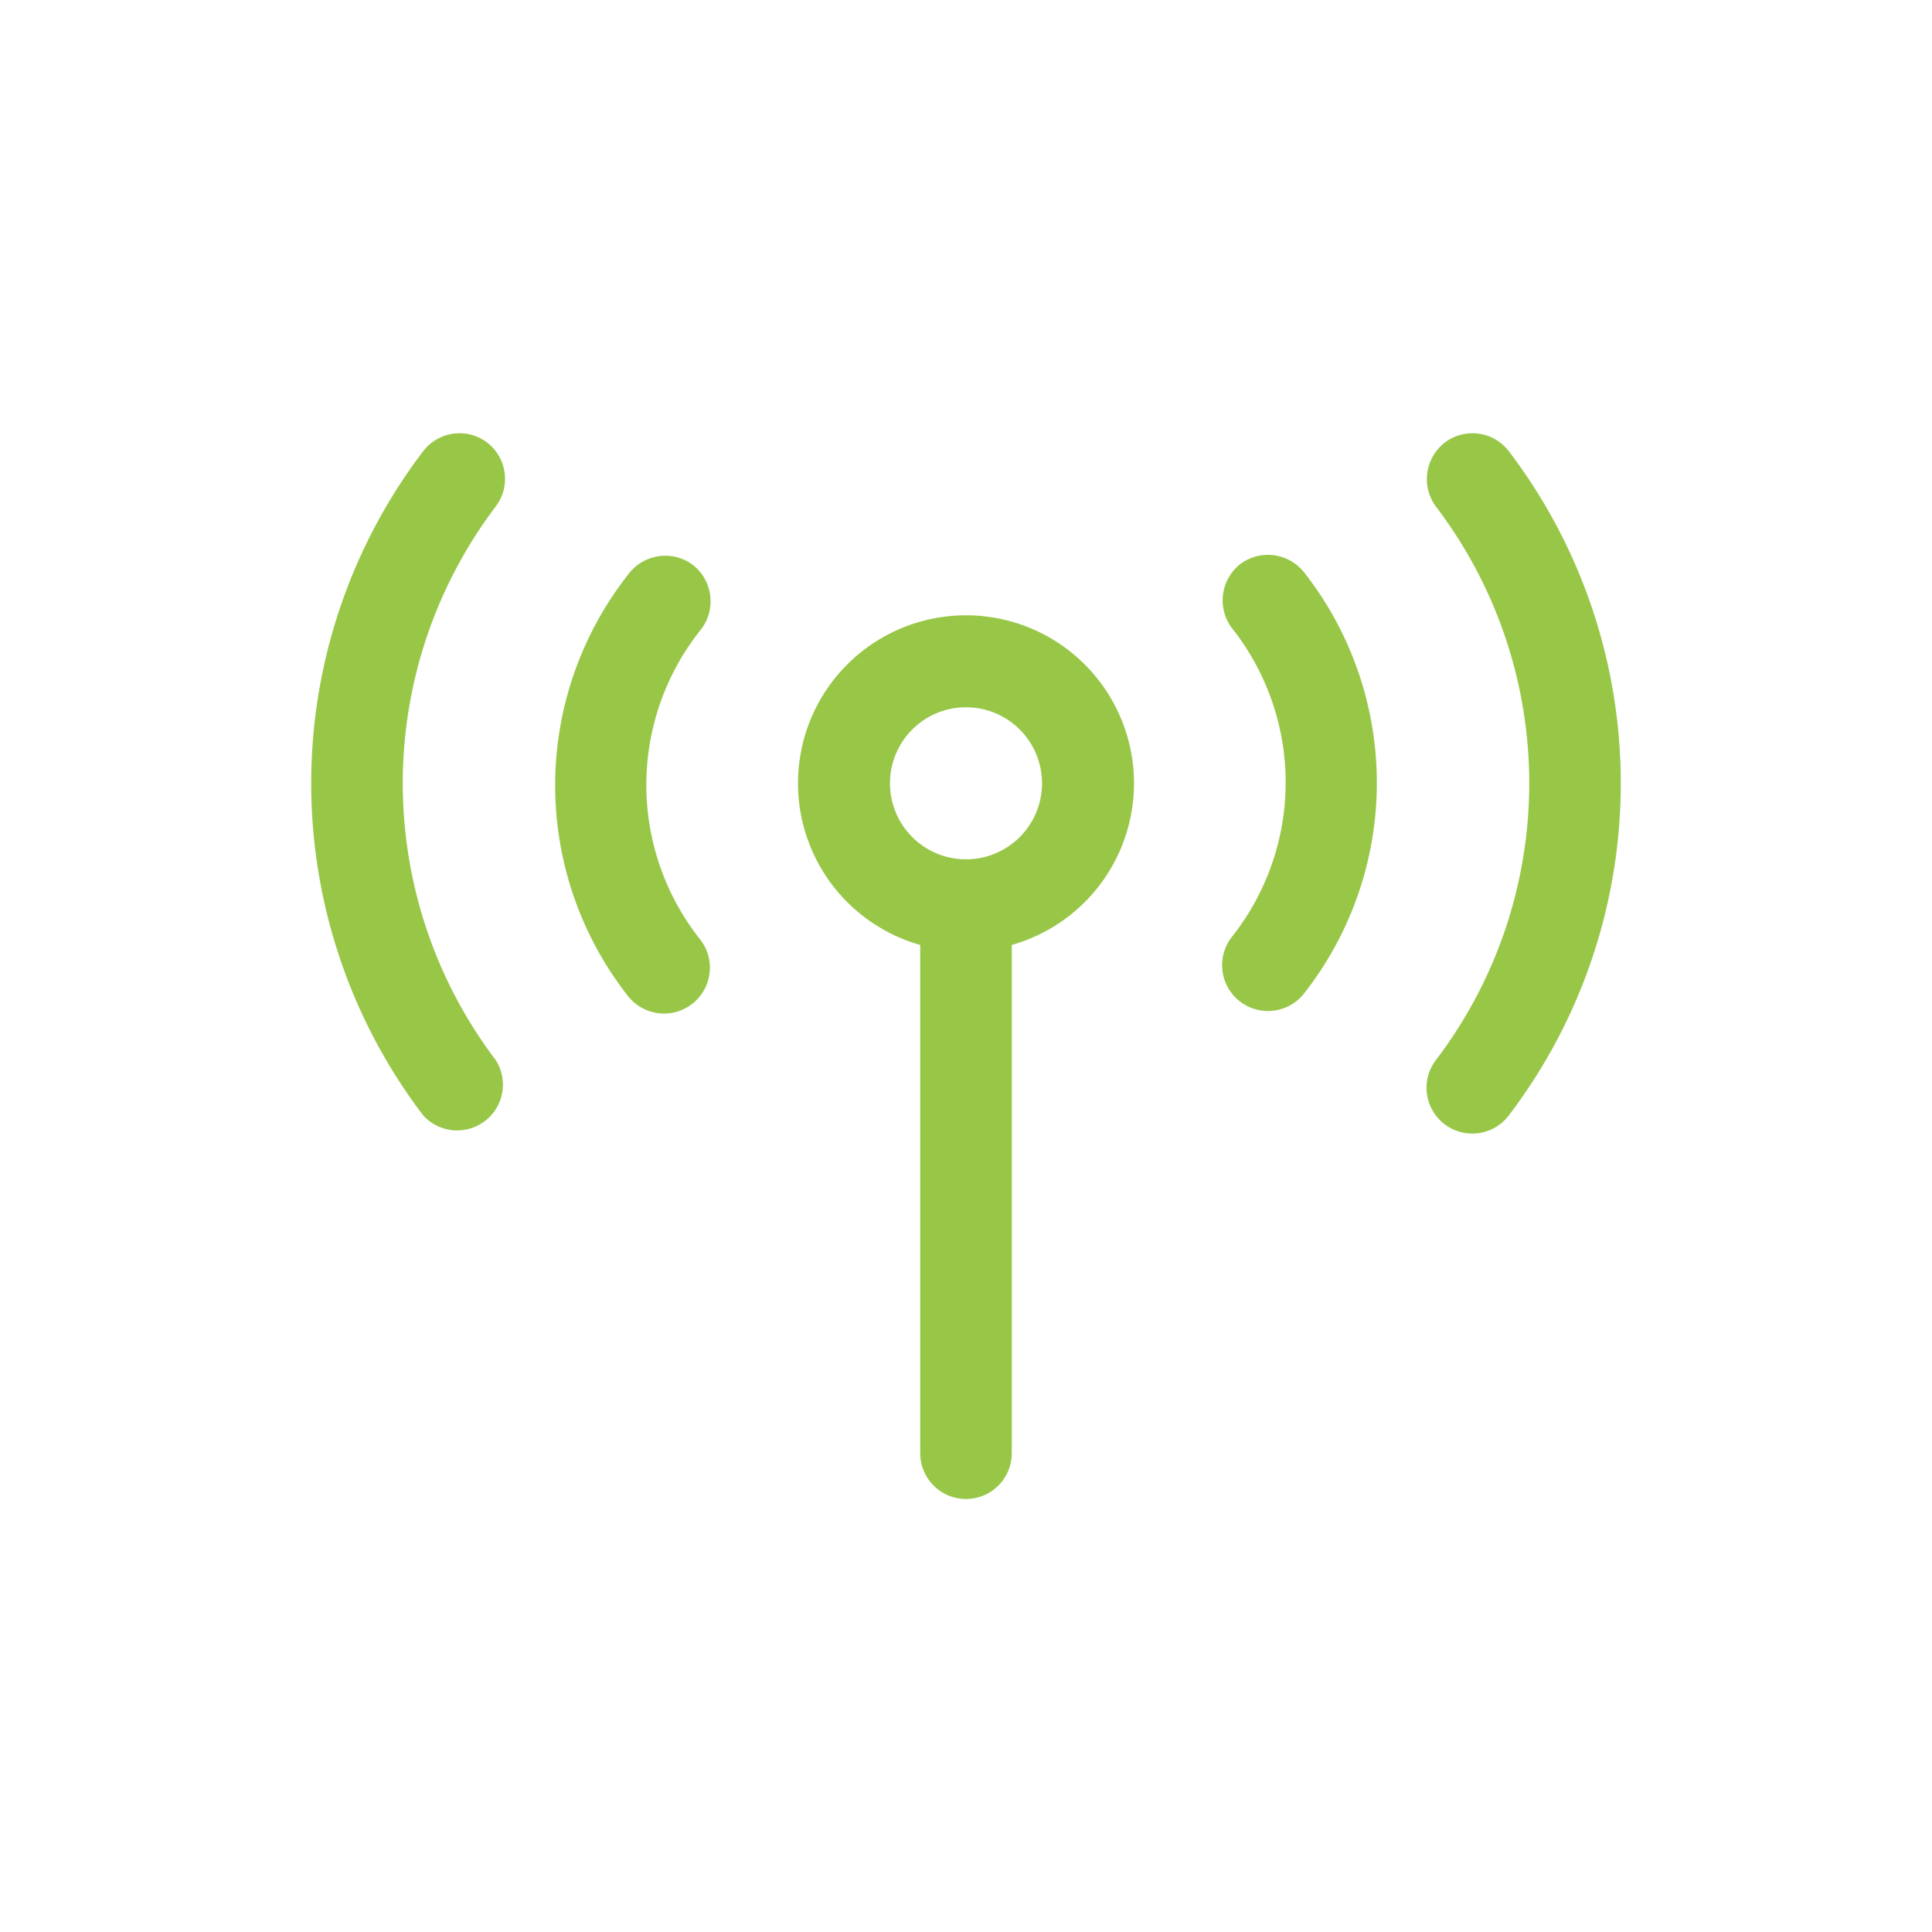 <svg xmlns="http://www.w3.org/2000/svg" viewBox="0 0 46 46"><defs><style>.cls-1{fill:#98c748;fill-rule:evenodd;}.cls-2{fill:none;}</style></defs><title>Nexi Gateway3</title><g id="图层_2" data-name="图层 2"><g id="图层_1-2" data-name="图层 1"><path class="cls-1" d="M23,20.46a1.09,1.09,0,0,1,1.09,1.09V34.6a1.09,1.09,0,1,1-2.18,0v-13A1.09,1.09,0,0,1,23,20.46Z"/><path class="cls-1" d="M23,16.84a1.81,1.81,0,1,0,1.81,1.81A1.81,1.81,0,0,0,23,16.84Zm-4,1.81a4,4,0,1,1,4,4A4,4,0,0,1,19,18.65Z"/><path class="cls-1" d="M29.53,13.43a1.1,1.1,0,0,1,1.53.21,8.12,8.12,0,0,1,0,10,1.09,1.09,0,1,1-1.74-1.32,5.92,5.92,0,0,0,0-7.38A1.1,1.1,0,0,1,29.53,13.43Zm-13.06,0A1.1,1.1,0,0,1,16.68,15a5.92,5.92,0,0,0,0,7.38,1.09,1.09,0,0,1-1.74,1.32,8.12,8.12,0,0,1,0-10A1.1,1.1,0,0,1,16.47,13.43Z"/><path class="cls-1" d="M11.59,10.53a1.09,1.09,0,0,1,.22,1.52,10.92,10.92,0,0,0,0,13.2,1.09,1.09,0,0,1-1.74,1.3,13.06,13.06,0,0,1,0-15.8A1.09,1.09,0,0,1,11.59,10.53Zm22.82,0a1.09,1.09,0,0,1,1.52.22,13.06,13.06,0,0,1,0,15.8,1.09,1.09,0,0,1-1.75-1.3,10.88,10.88,0,0,0,0-13.2A1.1,1.1,0,0,1,34.41,10.53Z"/><rect class="cls-2" width="46" height="46"/></g></g></svg>
